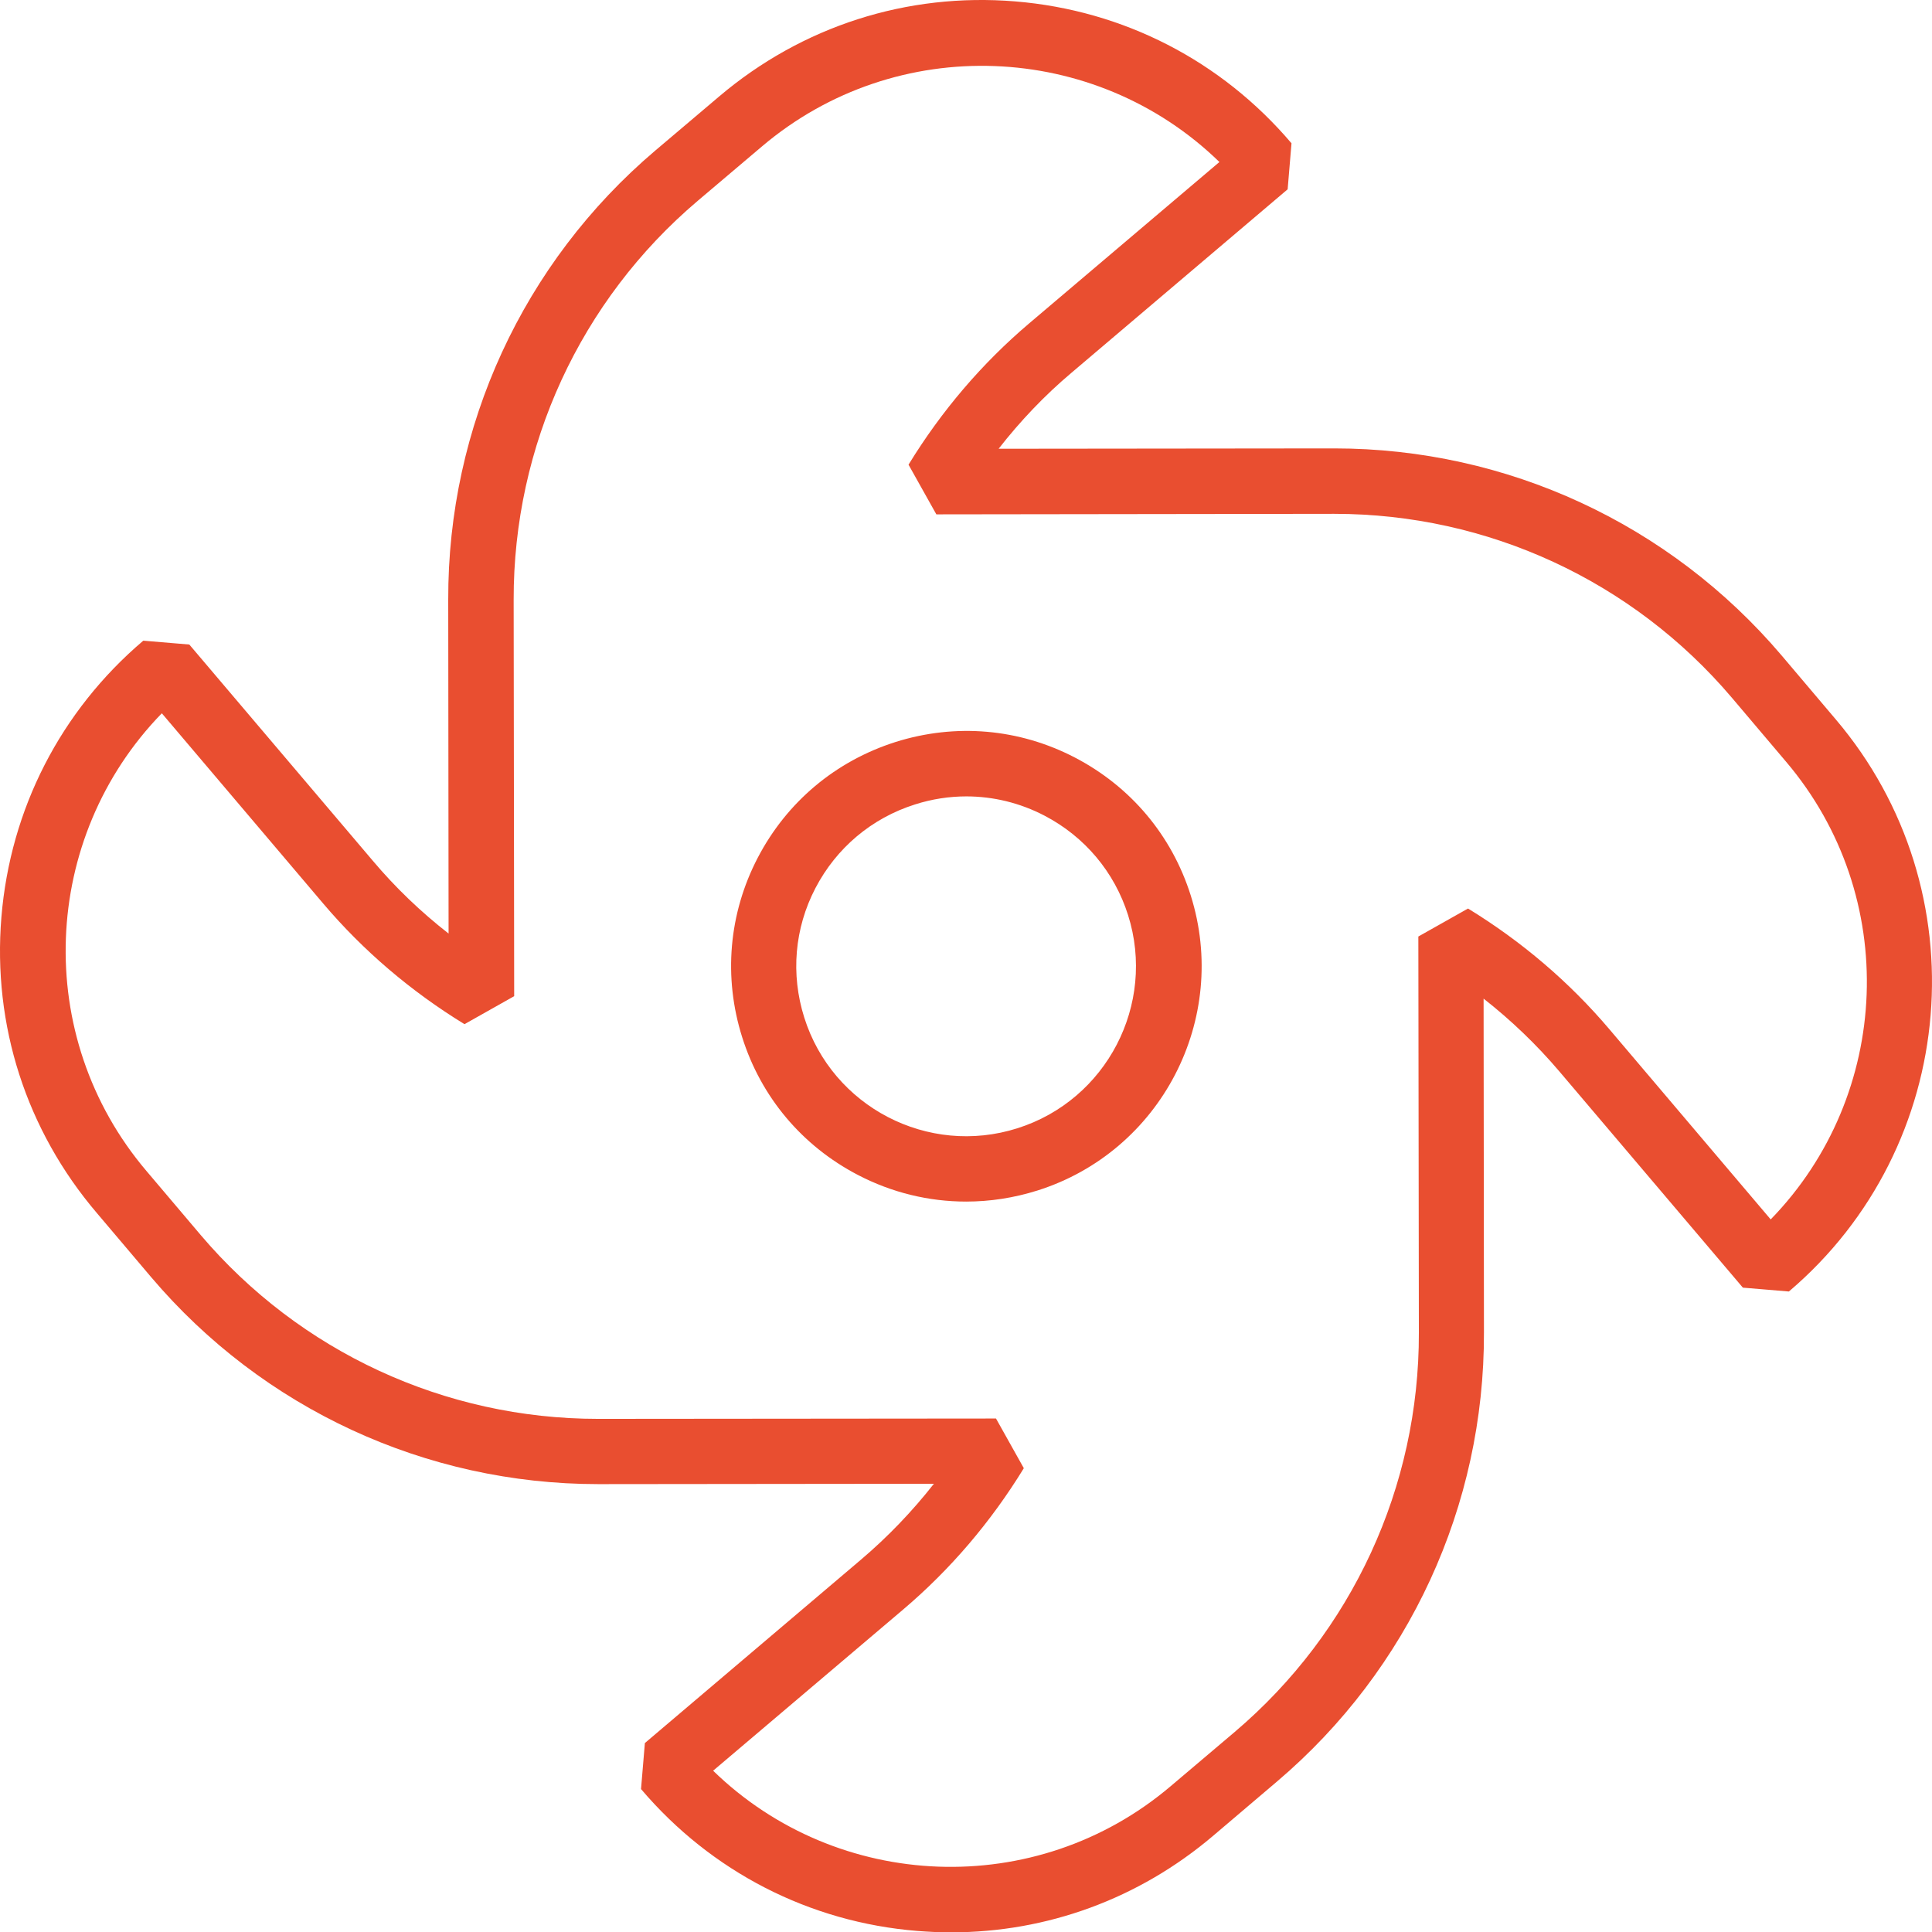 <svg xmlns="http://www.w3.org/2000/svg" id="Capa_2" data-name="Capa 2" viewBox="0 0 110.43 110.45"><defs><style>      .cls-1 {        fill: #e94e30;        stroke-width: 0px;      }    </style></defs><g id="Capa_1-2" data-name="Capa 1"><path class="cls-1" d="m54.36,110.45c-.64,0-1.29-.03-1.93-.08-6.17-.5-11.78-3.39-15.79-8.11l.22-2.63,12.36-10.49c1.53-1.3,2.92-2.75,4.16-4.33l-19.08.02h-.11c-9.86,0-19.17-4.31-25.55-11.83l-3.1-3.66C1.5,64.6-.43,58.6.08,52.42c.51-6.18,3.39-11.79,8.11-15.8l2.63.22,10.49,12.36c1.29,1.53,2.74,2.92,4.33,4.16l-.02-19.08c-.03-9.9,4.28-19.26,11.83-25.67l3.66-3.1C45.84,1.5,51.84-.43,58.03.08c6.18.51,11.78,3.39,15.79,8.11l-.22,2.63-12.36,10.49c-1.53,1.29-2.92,2.75-4.16,4.34l19.08-.02h.11c9.86,0,19.17,4.31,25.56,11.83l3.1,3.66c8.28,9.75,7.07,24.42-2.68,32.7l-2.63-.22-10.49-12.36c-1.3-1.53-2.75-2.92-4.33-4.16l.02,19.08c.03,9.9-4.28,19.26-11.83,25.67l-3.66,3.11c-4.23,3.59-9.48,5.51-14.97,5.51m-13.6-9.24c7.1,6.91,18.46,7.42,26.16.88l3.66-3.1c6.71-5.7,10.54-14.01,10.52-22.81l-.03-22.65,2.84-1.6c3.07,1.88,5.79,4.2,8.08,6.9l9.22,10.87c6.91-7.1,7.42-18.46.88-26.16l-3.1-3.66c-5.67-6.68-13.95-10.51-22.72-10.51h-.1l-22.65.03-1.59-2.84c1.88-3.07,4.2-5.79,6.9-8.08l10.87-9.22c-7.1-6.91-18.46-7.42-26.16-.88l-3.66,3.1c-6.71,5.69-10.54,14.01-10.52,22.81l.03,22.65-2.84,1.6c-3.07-1.88-5.79-4.2-8.08-6.9l-9.22-10.87c-6.91,7.1-7.42,18.46-.88,26.16l3.1,3.66c5.67,6.68,13.95,10.51,22.71,10.51h.1l22.65-.02,1.59,2.84c-1.88,3.07-4.2,5.79-6.9,8.08l-10.87,9.22Zm14.46-32.53c-2.13,0-4.24-.51-6.18-1.52-3.19-1.66-5.54-4.45-6.62-7.88-1.08-3.42-.77-7.06.89-10.25,1.66-3.19,4.45-5.53,7.88-6.62,3.43-1.08,7.06-.77,10.25.89,3.19,1.66,5.54,4.45,6.62,7.88,2.23,7.07-1.7,14.64-8.77,16.87-1.34.42-2.7.63-4.07.63m3.5-2.41h.02-.02Zm-3.48-20.75c-.98,0-1.97.15-2.94.46-2.47.78-4.49,2.48-5.69,4.78-1.2,2.3-1.42,4.93-.64,7.4,1.61,5.11,7.08,7.95,12.18,6.33,5.1-1.61,7.94-7.08,6.33-12.18-.78-2.47-2.48-4.49-4.78-5.69-1.4-.73-2.93-1.1-4.47-1.1"></path></g></svg>